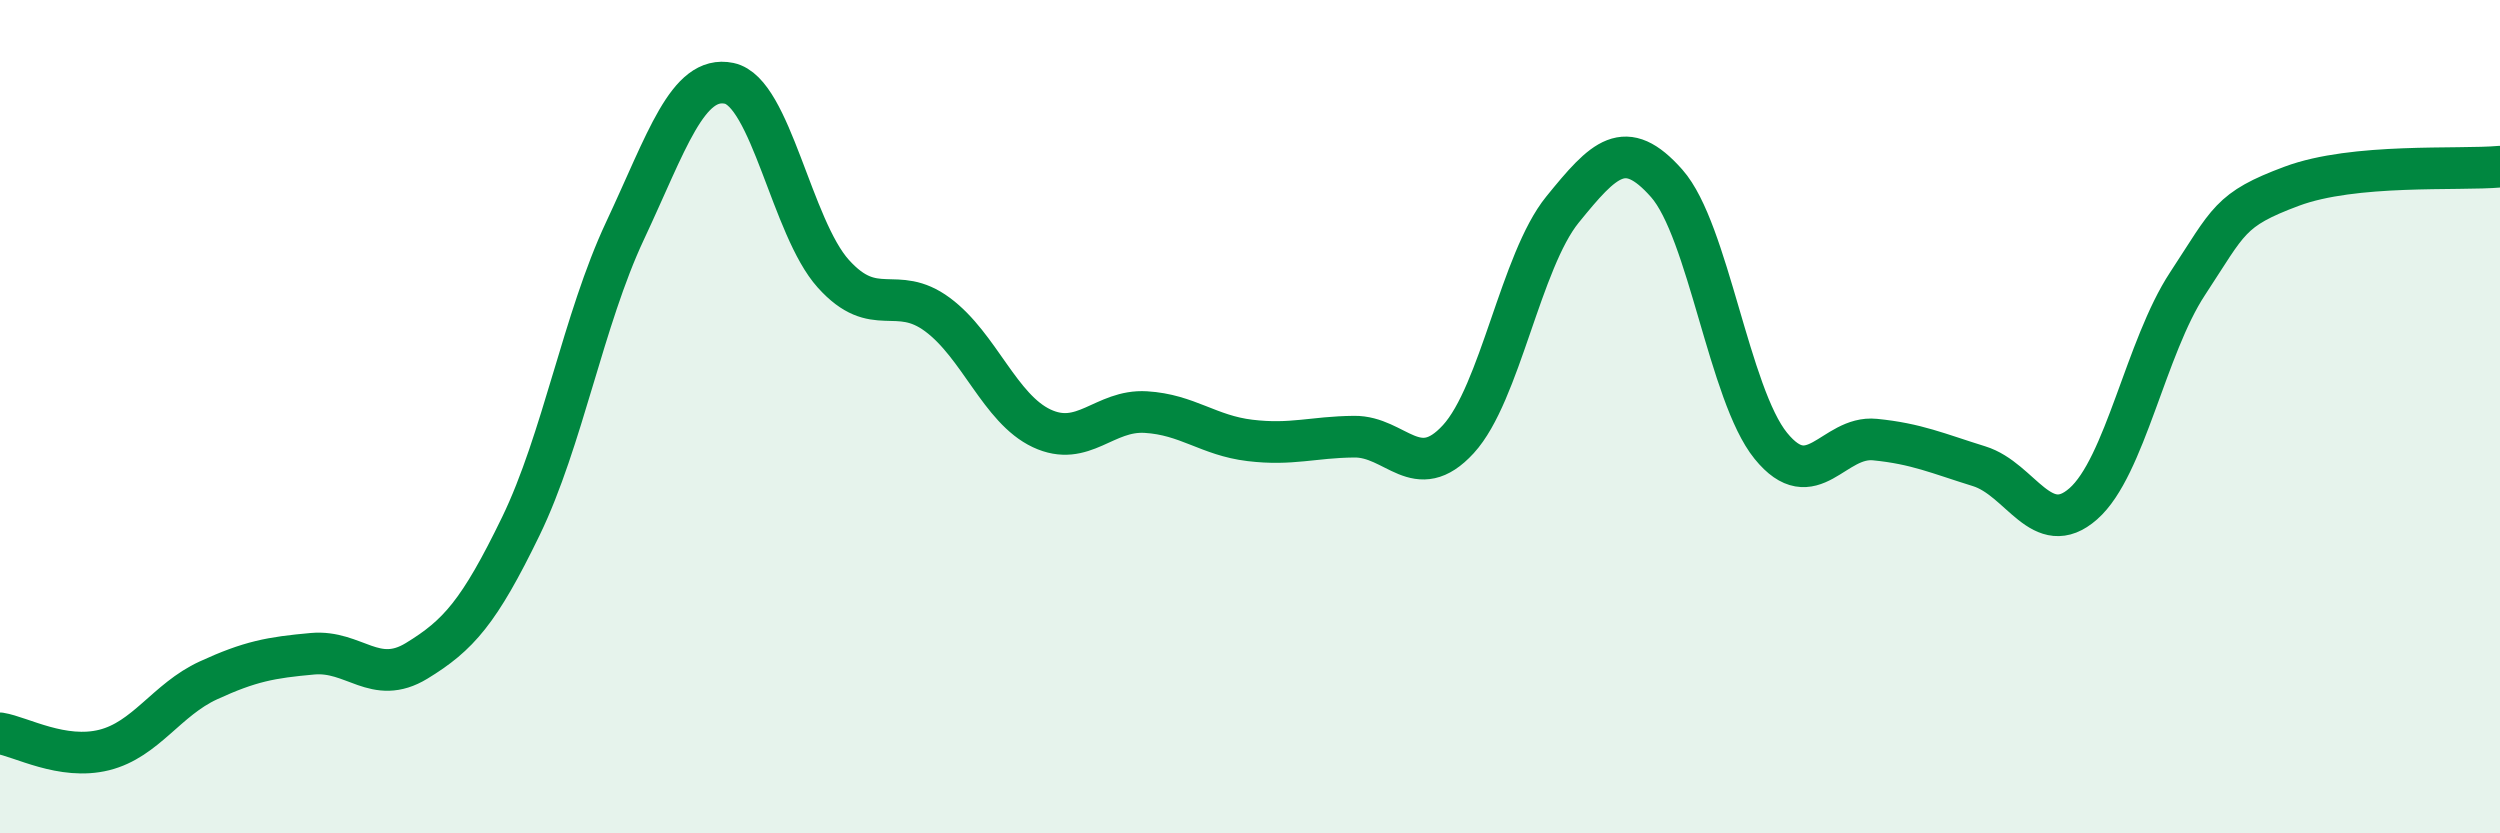 
    <svg width="60" height="20" viewBox="0 0 60 20" xmlns="http://www.w3.org/2000/svg">
      <path
        d="M 0,17.6 C 0.5,17.68 1.5,18.25 2.5,18 C 3.5,17.75 4,16.79 5,16.33 C 6,15.87 6.5,15.78 7.5,15.69 C 8.5,15.6 9,16.47 10,15.86 C 11,15.25 11.5,14.69 12.5,12.63 C 13.5,10.57 14,7.67 15,5.54 C 16,3.41 16.5,1.79 17.5,2 C 18.5,2.21 19,5.46 20,6.57 C 21,7.68 21.5,6.81 22.5,7.55 C 23.5,8.29 24,9.81 25,10.28 C 26,10.75 26.5,9.83 27.5,9.89 C 28.5,9.95 29,10.45 30,10.57 C 31,10.69 31.5,10.49 32.5,10.48 C 33.5,10.47 34,11.63 35,10.54 C 36,9.45 36.5,6.26 37.5,5.03 C 38.5,3.8 39,3.27 40,4.4 C 41,5.53 41.5,9.47 42.5,10.7 C 43.5,11.93 44,10.45 45,10.55 C 46,10.65 46.5,10.88 47.5,11.19 C 48.5,11.5 49,12.97 50,12.09 C 51,11.21 51.5,8.33 52.5,6.81 C 53.5,5.29 53.5,5.03 55,4.47 C 56.5,3.91 59,4.09 60,4L60 20L0 20Z"
        fill="#008740"
        opacity="0.1"
        stroke-linecap="round"
        stroke-linejoin="round"
      />
      <path
        d="M 0,17.6 C 0.5,17.68 1.5,18.25 2.5,18 C 3.5,17.75 4,16.79 5,16.33 C 6,15.87 6.5,15.78 7.5,15.69 C 8.5,15.6 9,16.47 10,15.86 C 11,15.25 11.5,14.69 12.5,12.63 C 13.5,10.57 14,7.67 15,5.54 C 16,3.41 16.5,1.79 17.5,2 C 18.5,2.21 19,5.46 20,6.57 C 21,7.68 21.5,6.81 22.5,7.55 C 23.5,8.29 24,9.81 25,10.28 C 26,10.75 26.5,9.83 27.5,9.89 C 28.5,9.95 29,10.45 30,10.57 C 31,10.69 31.5,10.49 32.5,10.48 C 33.5,10.47 34,11.63 35,10.54 C 36,9.45 36.5,6.26 37.5,5.03 C 38.5,3.8 39,3.27 40,4.4 C 41,5.53 41.5,9.47 42.5,10.7 C 43.5,11.93 44,10.45 45,10.55 C 46,10.65 46.5,10.88 47.5,11.19 C 48.5,11.5 49,12.97 50,12.09 C 51,11.21 51.5,8.33 52.5,6.81 C 53.5,5.29 53.5,5.03 55,4.47 C 56.5,3.91 59,4.09 60,4"
        stroke="#008740"
        stroke-width="1"
        fill="none"
        stroke-linecap="round"
        stroke-linejoin="round"
      />
    </svg>
  